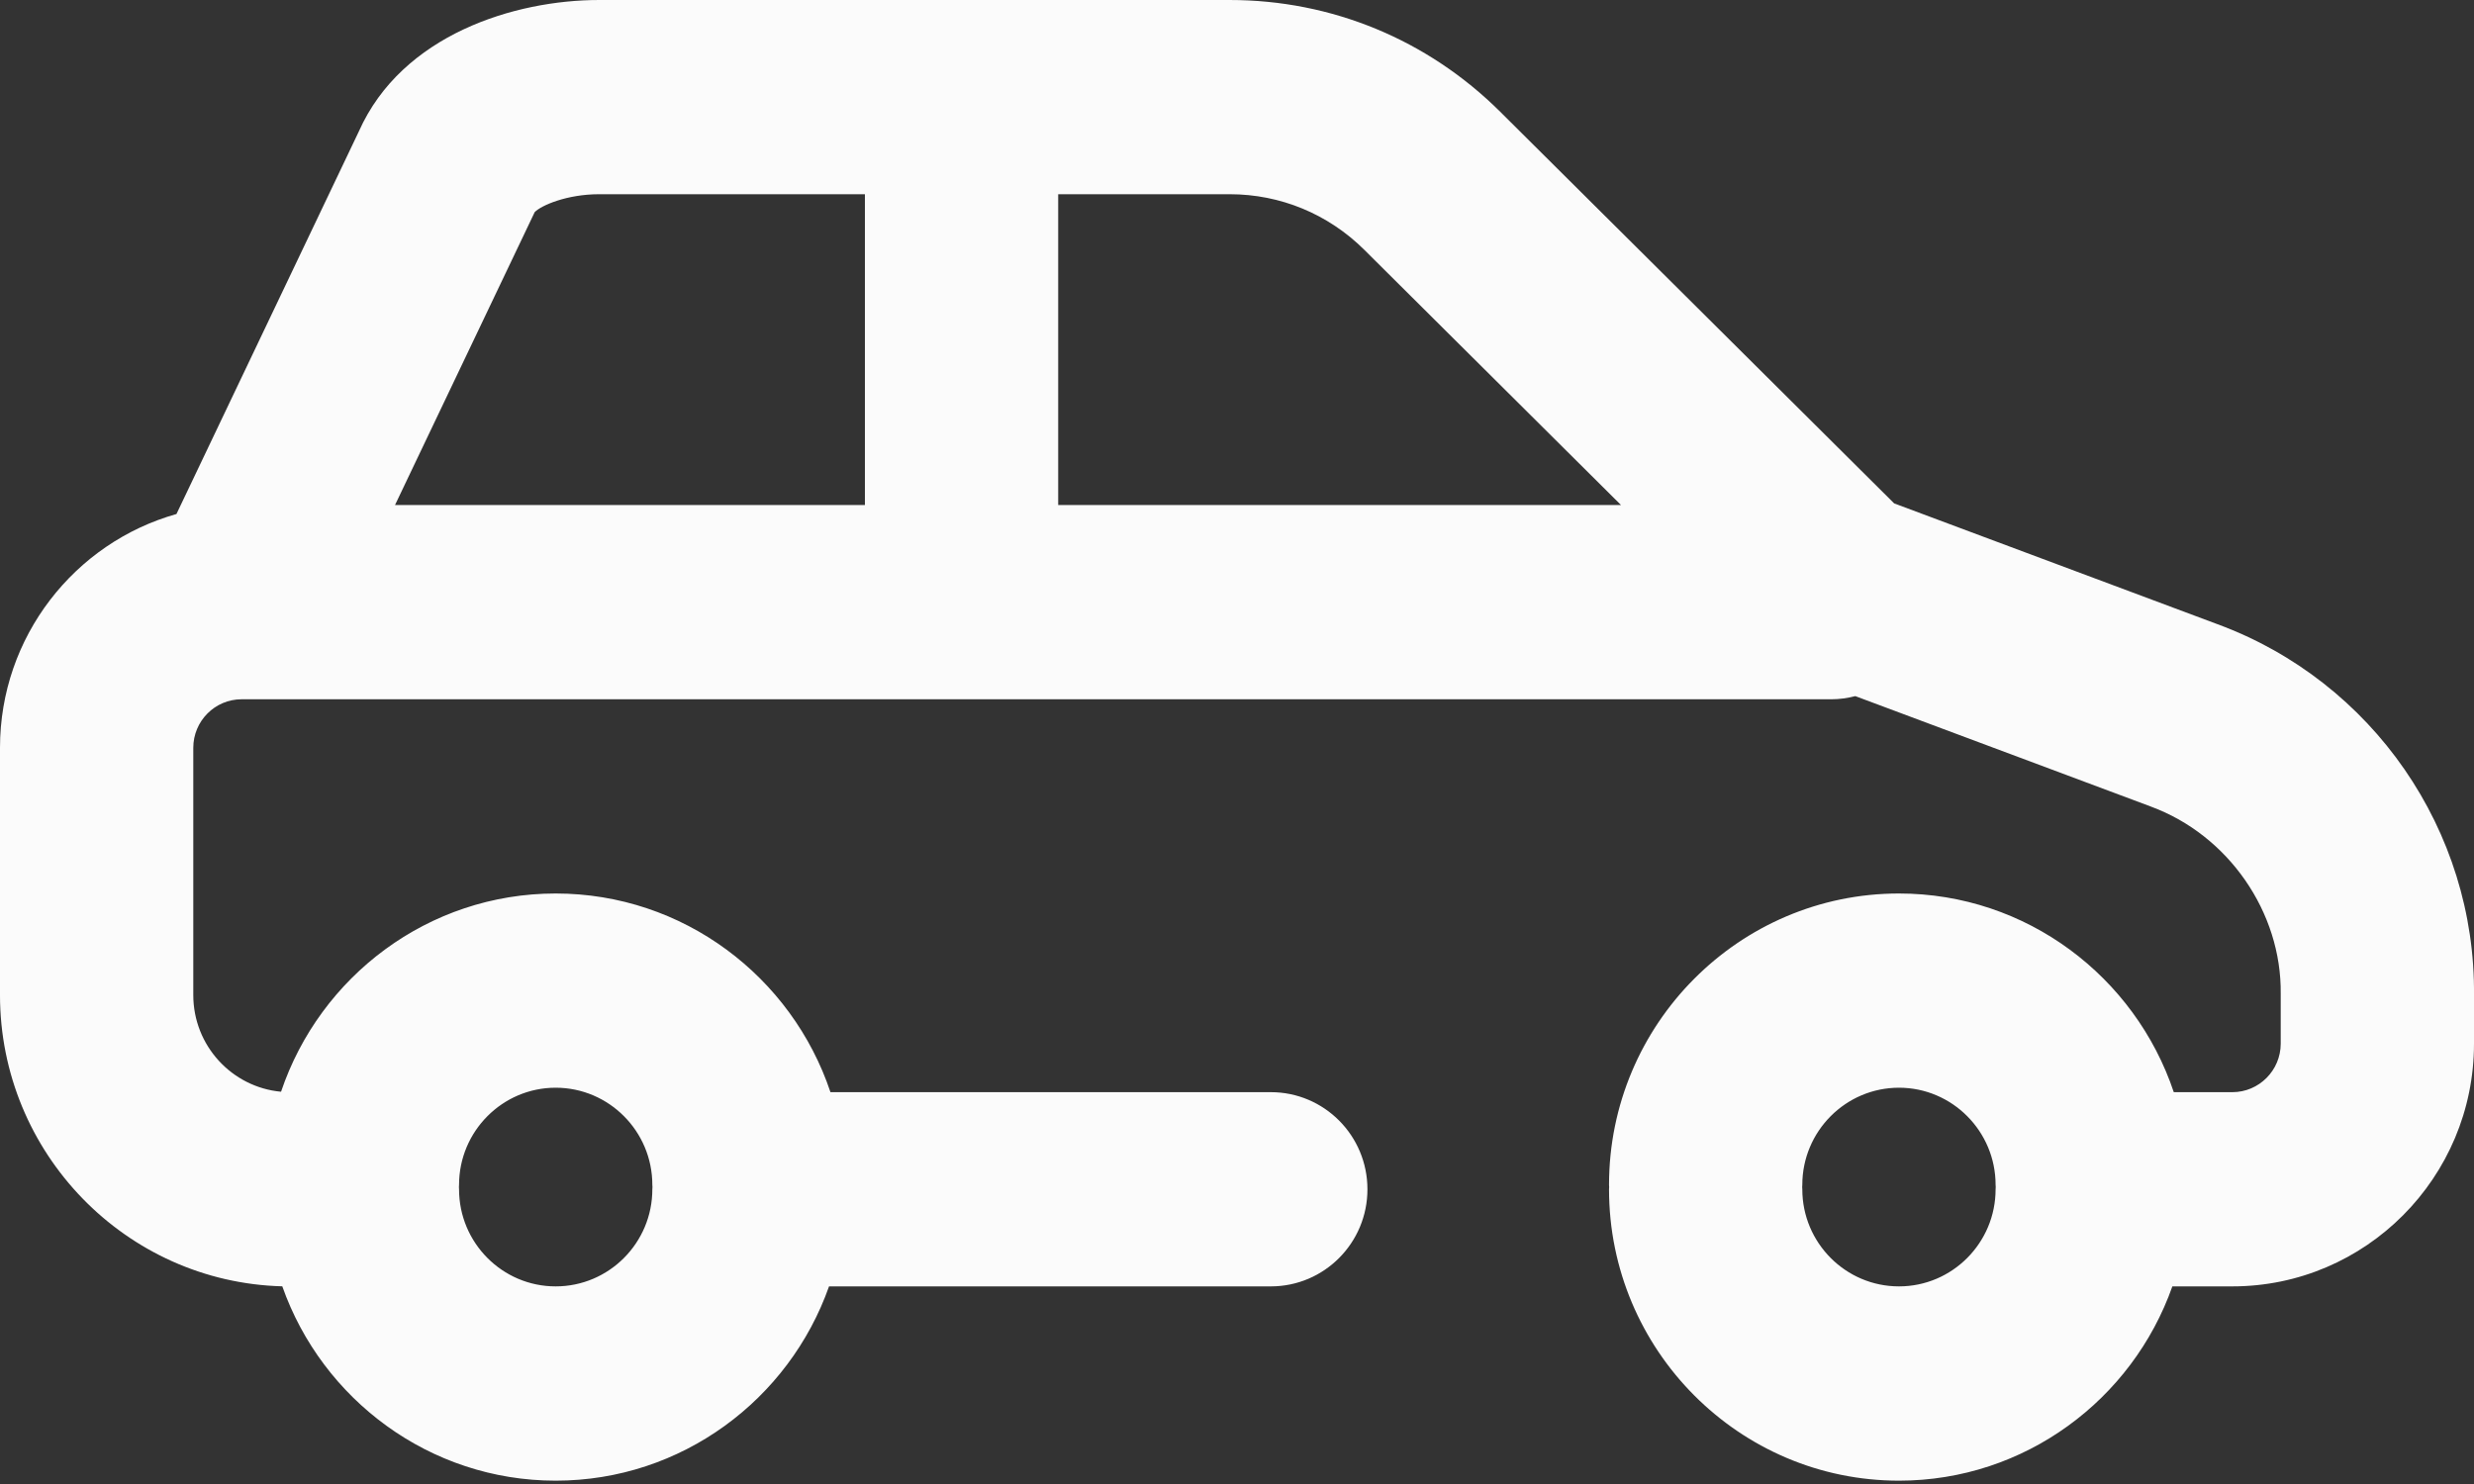 <svg width="40" height="24" viewBox="0 0 40 24" fill="none" xmlns="http://www.w3.org/2000/svg">
<rect x="0" y="0" width="40" height="24" fill="#333333" stroke="none"/>
<path d="M40 16.101V16.878C40 19.043 38.247 20.804 36.093 20.804H35.123C34.478 22.633 32.74 23.946 30.703 23.946C28.118 23.946 26.015 21.832 26.015 19.234C26.015 19.221 26.017 19.21 26.017 19.198C26.017 19.186 26.015 19.174 26.015 19.162C26.015 16.564 28.118 14.45 30.703 14.45C32.766 14.45 34.521 15.798 35.146 17.663H36.093C36.524 17.663 36.875 17.311 36.875 16.878V16.092C36.875 16.086 36.875 16.08 36.875 16.073C36.891 14.751 36.027 13.505 34.775 13.044C34.773 13.043 34.77 13.042 34.768 13.041L29.997 11.258C29.873 11.29 29.743 11.309 29.609 11.309H3.906C3.475 11.309 3.125 11.661 3.125 12.094V16.092C3.125 16.91 3.749 17.583 4.544 17.656C5.171 15.794 6.923 14.45 8.984 14.45C11.048 14.45 12.803 15.798 13.427 17.663H20.547C21.41 17.663 22.109 18.366 22.109 19.234C22.109 20.101 21.41 20.804 20.547 20.804H13.404C12.759 22.633 11.021 23.946 8.984 23.946C6.947 23.946 5.208 22.632 4.564 20.803C2.036 20.737 -6.10352e-05 18.649 -6.10352e-05 16.092V12.094C-6.10352e-05 10.296 1.209 8.775 2.853 8.313L5.802 2.125C6.5 0.557 8.327 6.10352e-05 9.687 6.10352e-05H19.882C21.531 6.10352e-05 23.084 0.642 24.256 1.808L30.625 8.141L35.853 10.095C38.362 11.02 40.027 13.433 40 16.101ZM7.422 19.162C7.422 19.174 7.42 19.186 7.42 19.198C7.42 19.21 7.422 19.221 7.422 19.234C7.422 20.1 8.123 20.804 8.984 20.804C9.846 20.804 10.547 20.1 10.547 19.234C10.547 19.221 10.548 19.21 10.549 19.198C10.548 19.186 10.547 19.174 10.547 19.162C10.547 18.296 9.846 17.591 8.984 17.591C8.123 17.591 7.422 18.296 7.422 19.162ZM19.882 3.141H17.109V8.167H26.208L22.059 4.041C21.475 3.461 20.702 3.141 19.882 3.141ZM6.387 8.167H13.984V3.141H9.687C9.165 3.141 8.747 3.323 8.644 3.432C8.64 3.441 8.636 3.451 8.631 3.46L6.387 8.167ZM32.265 19.234C32.265 19.221 32.267 19.21 32.267 19.198C32.267 19.186 32.265 19.174 32.265 19.162C32.265 18.296 31.564 17.591 30.703 17.591C29.841 17.591 29.14 18.296 29.14 19.162C29.14 19.174 29.139 19.186 29.138 19.198C29.139 19.21 29.14 19.221 29.14 19.234C29.14 20.1 29.841 20.804 30.703 20.804C31.564 20.804 32.265 20.1 32.265 19.234Z" fill="#FBFBFB"/>
</svg>
